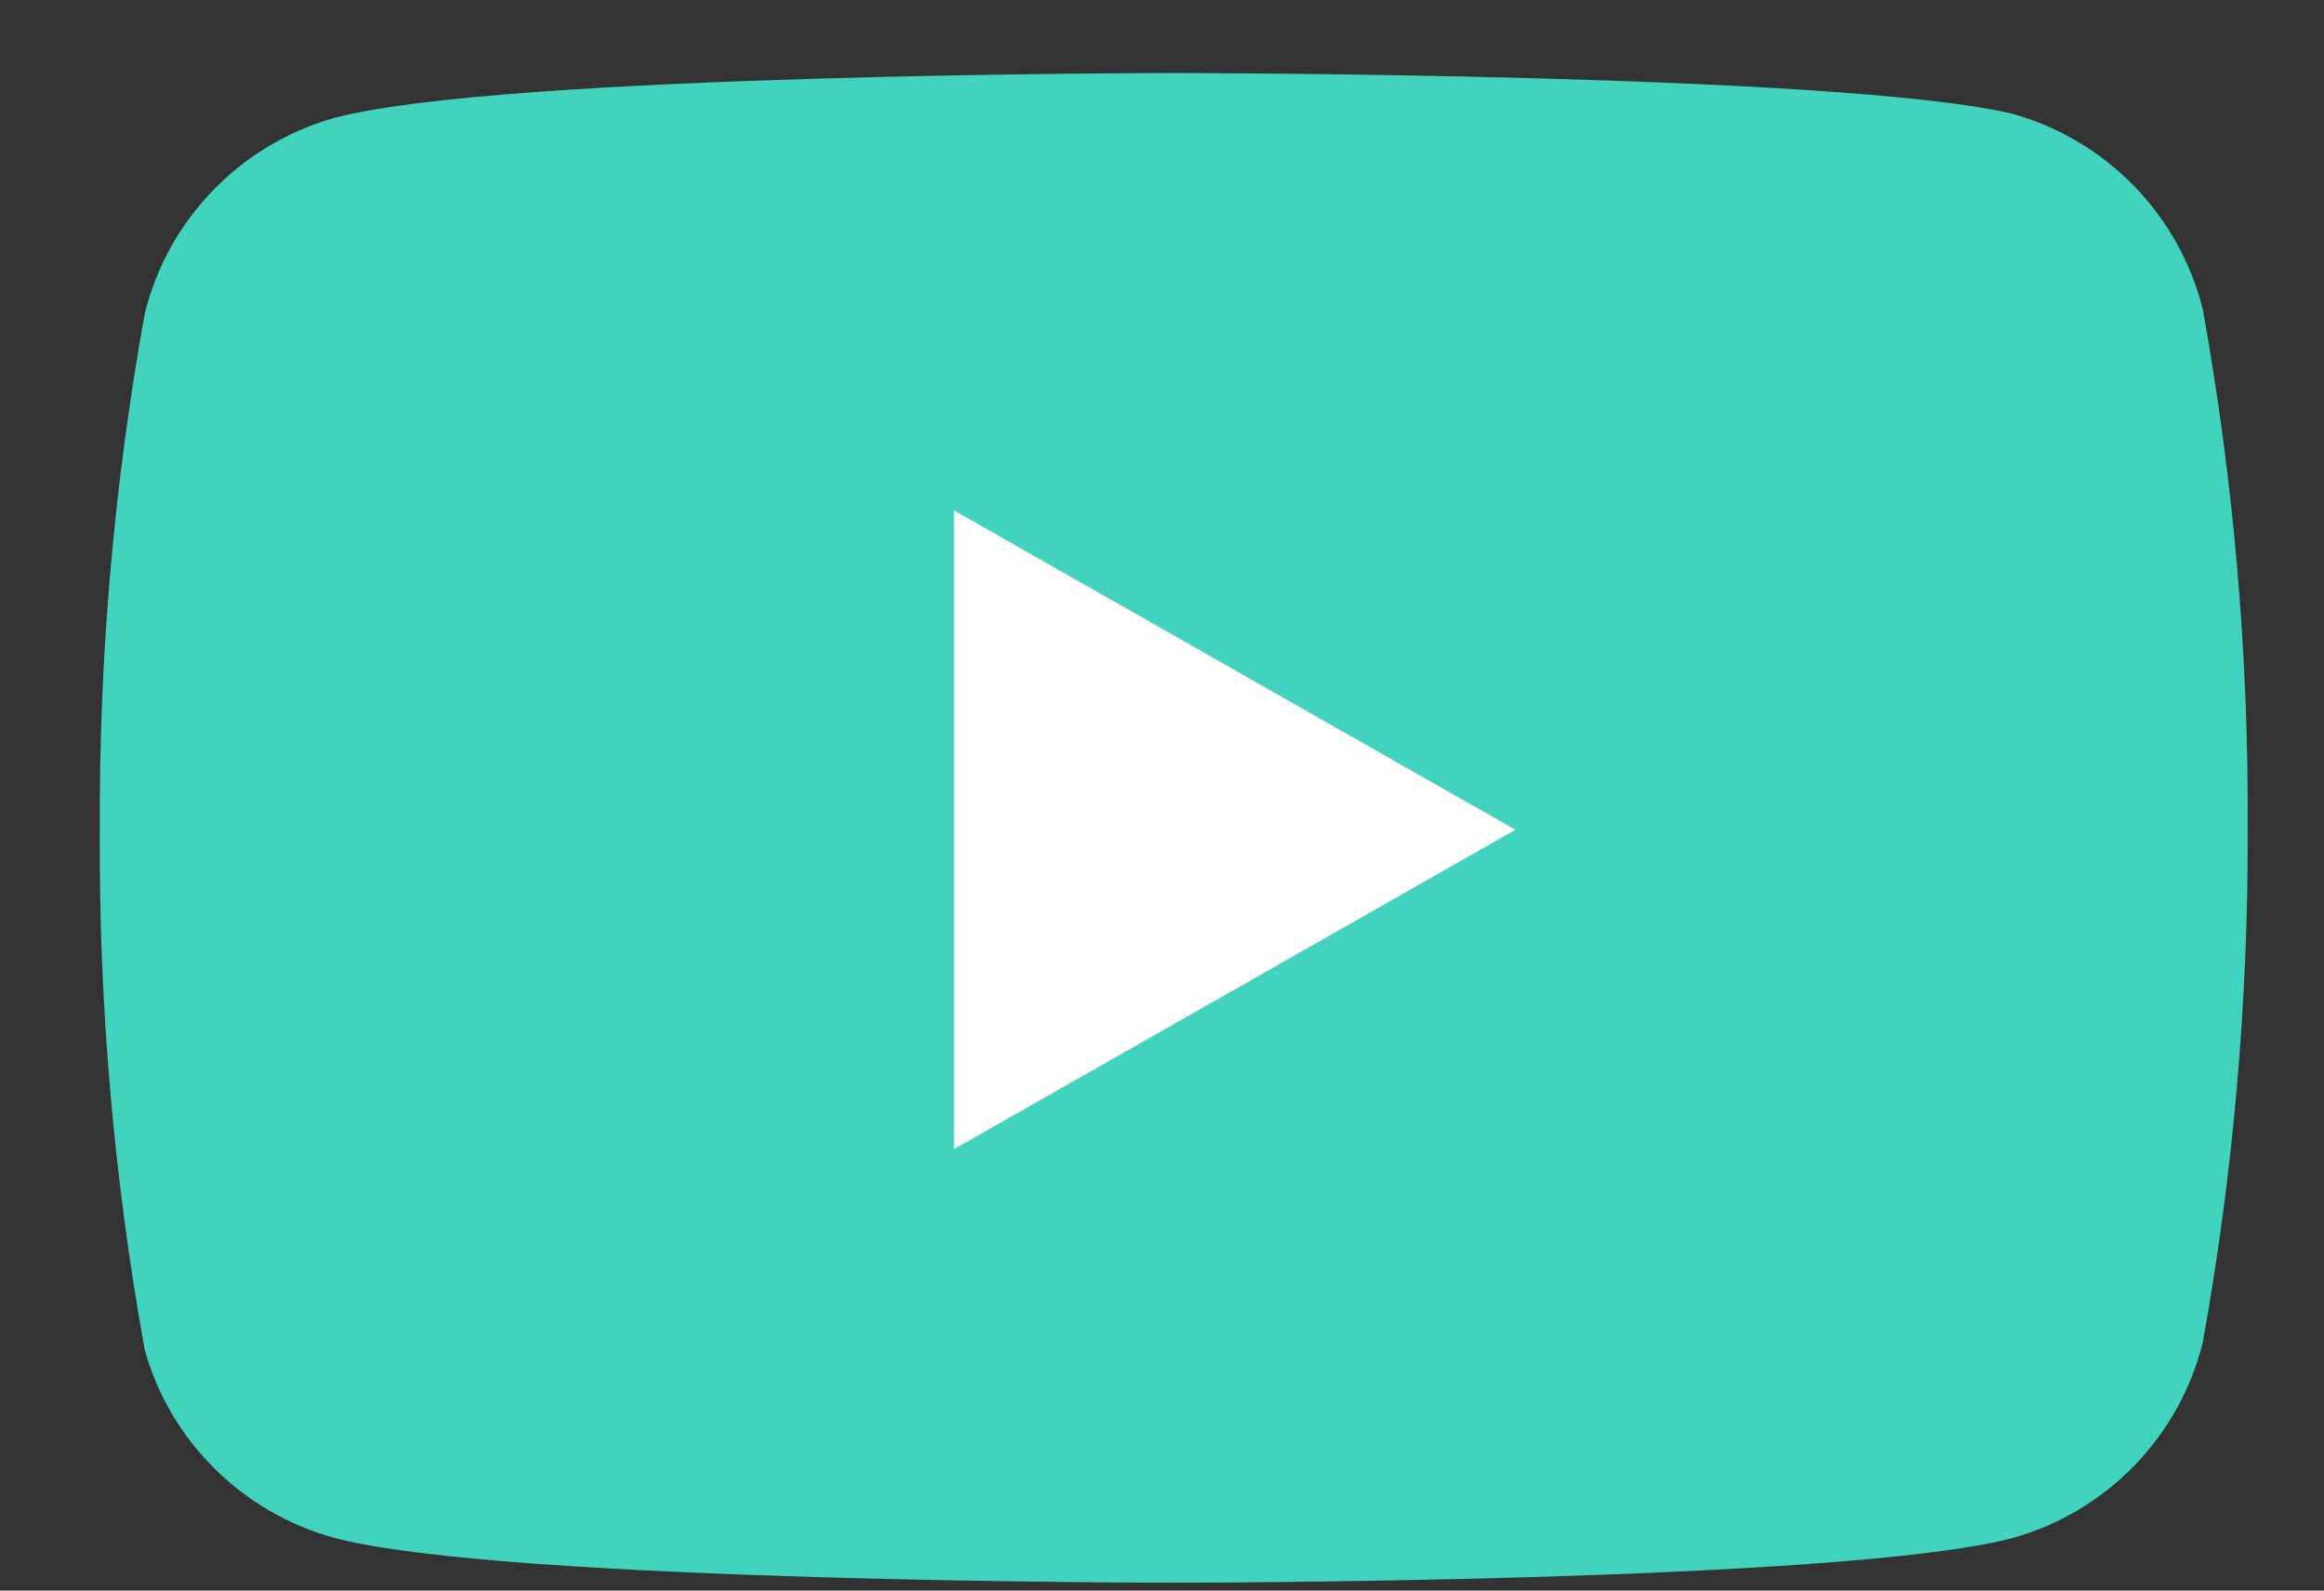 <svg width="19" height="13" viewBox="0 0 19 13" fill="none" xmlns="http://www.w3.org/2000/svg">
<rect x="0" y="0" width="19" height="13" fill="#333333" stroke="none"/>
<path d="M18.009 2.528C17.914 2.149 17.721 1.802 17.449 1.522C17.177 1.242 16.836 1.038 16.46 0.932C15.088 0.597 9.596 0.597 9.596 0.597C9.596 0.597 4.105 0.597 2.732 0.964C2.356 1.07 2.015 1.274 1.743 1.554C1.471 1.834 1.278 2.181 1.184 2.56C0.932 3.953 0.809 5.367 0.816 6.782C0.807 8.209 0.93 9.633 1.184 11.037C1.288 11.404 1.485 11.738 1.757 12.006C2.028 12.274 2.364 12.468 2.732 12.569C4.105 12.936 9.596 12.936 9.596 12.936C9.596 12.936 15.088 12.936 16.46 12.569C16.836 12.463 17.177 12.259 17.449 11.979C17.721 11.699 17.914 11.352 18.009 10.973C18.258 9.59 18.381 8.188 18.376 6.782C18.385 5.356 18.262 3.932 18.009 2.528Z" fill="#41D3BD"/>
<path d="M7.8 9.392L12.39 6.782L7.8 4.172V9.392Z" fill="white"/>
</svg>
